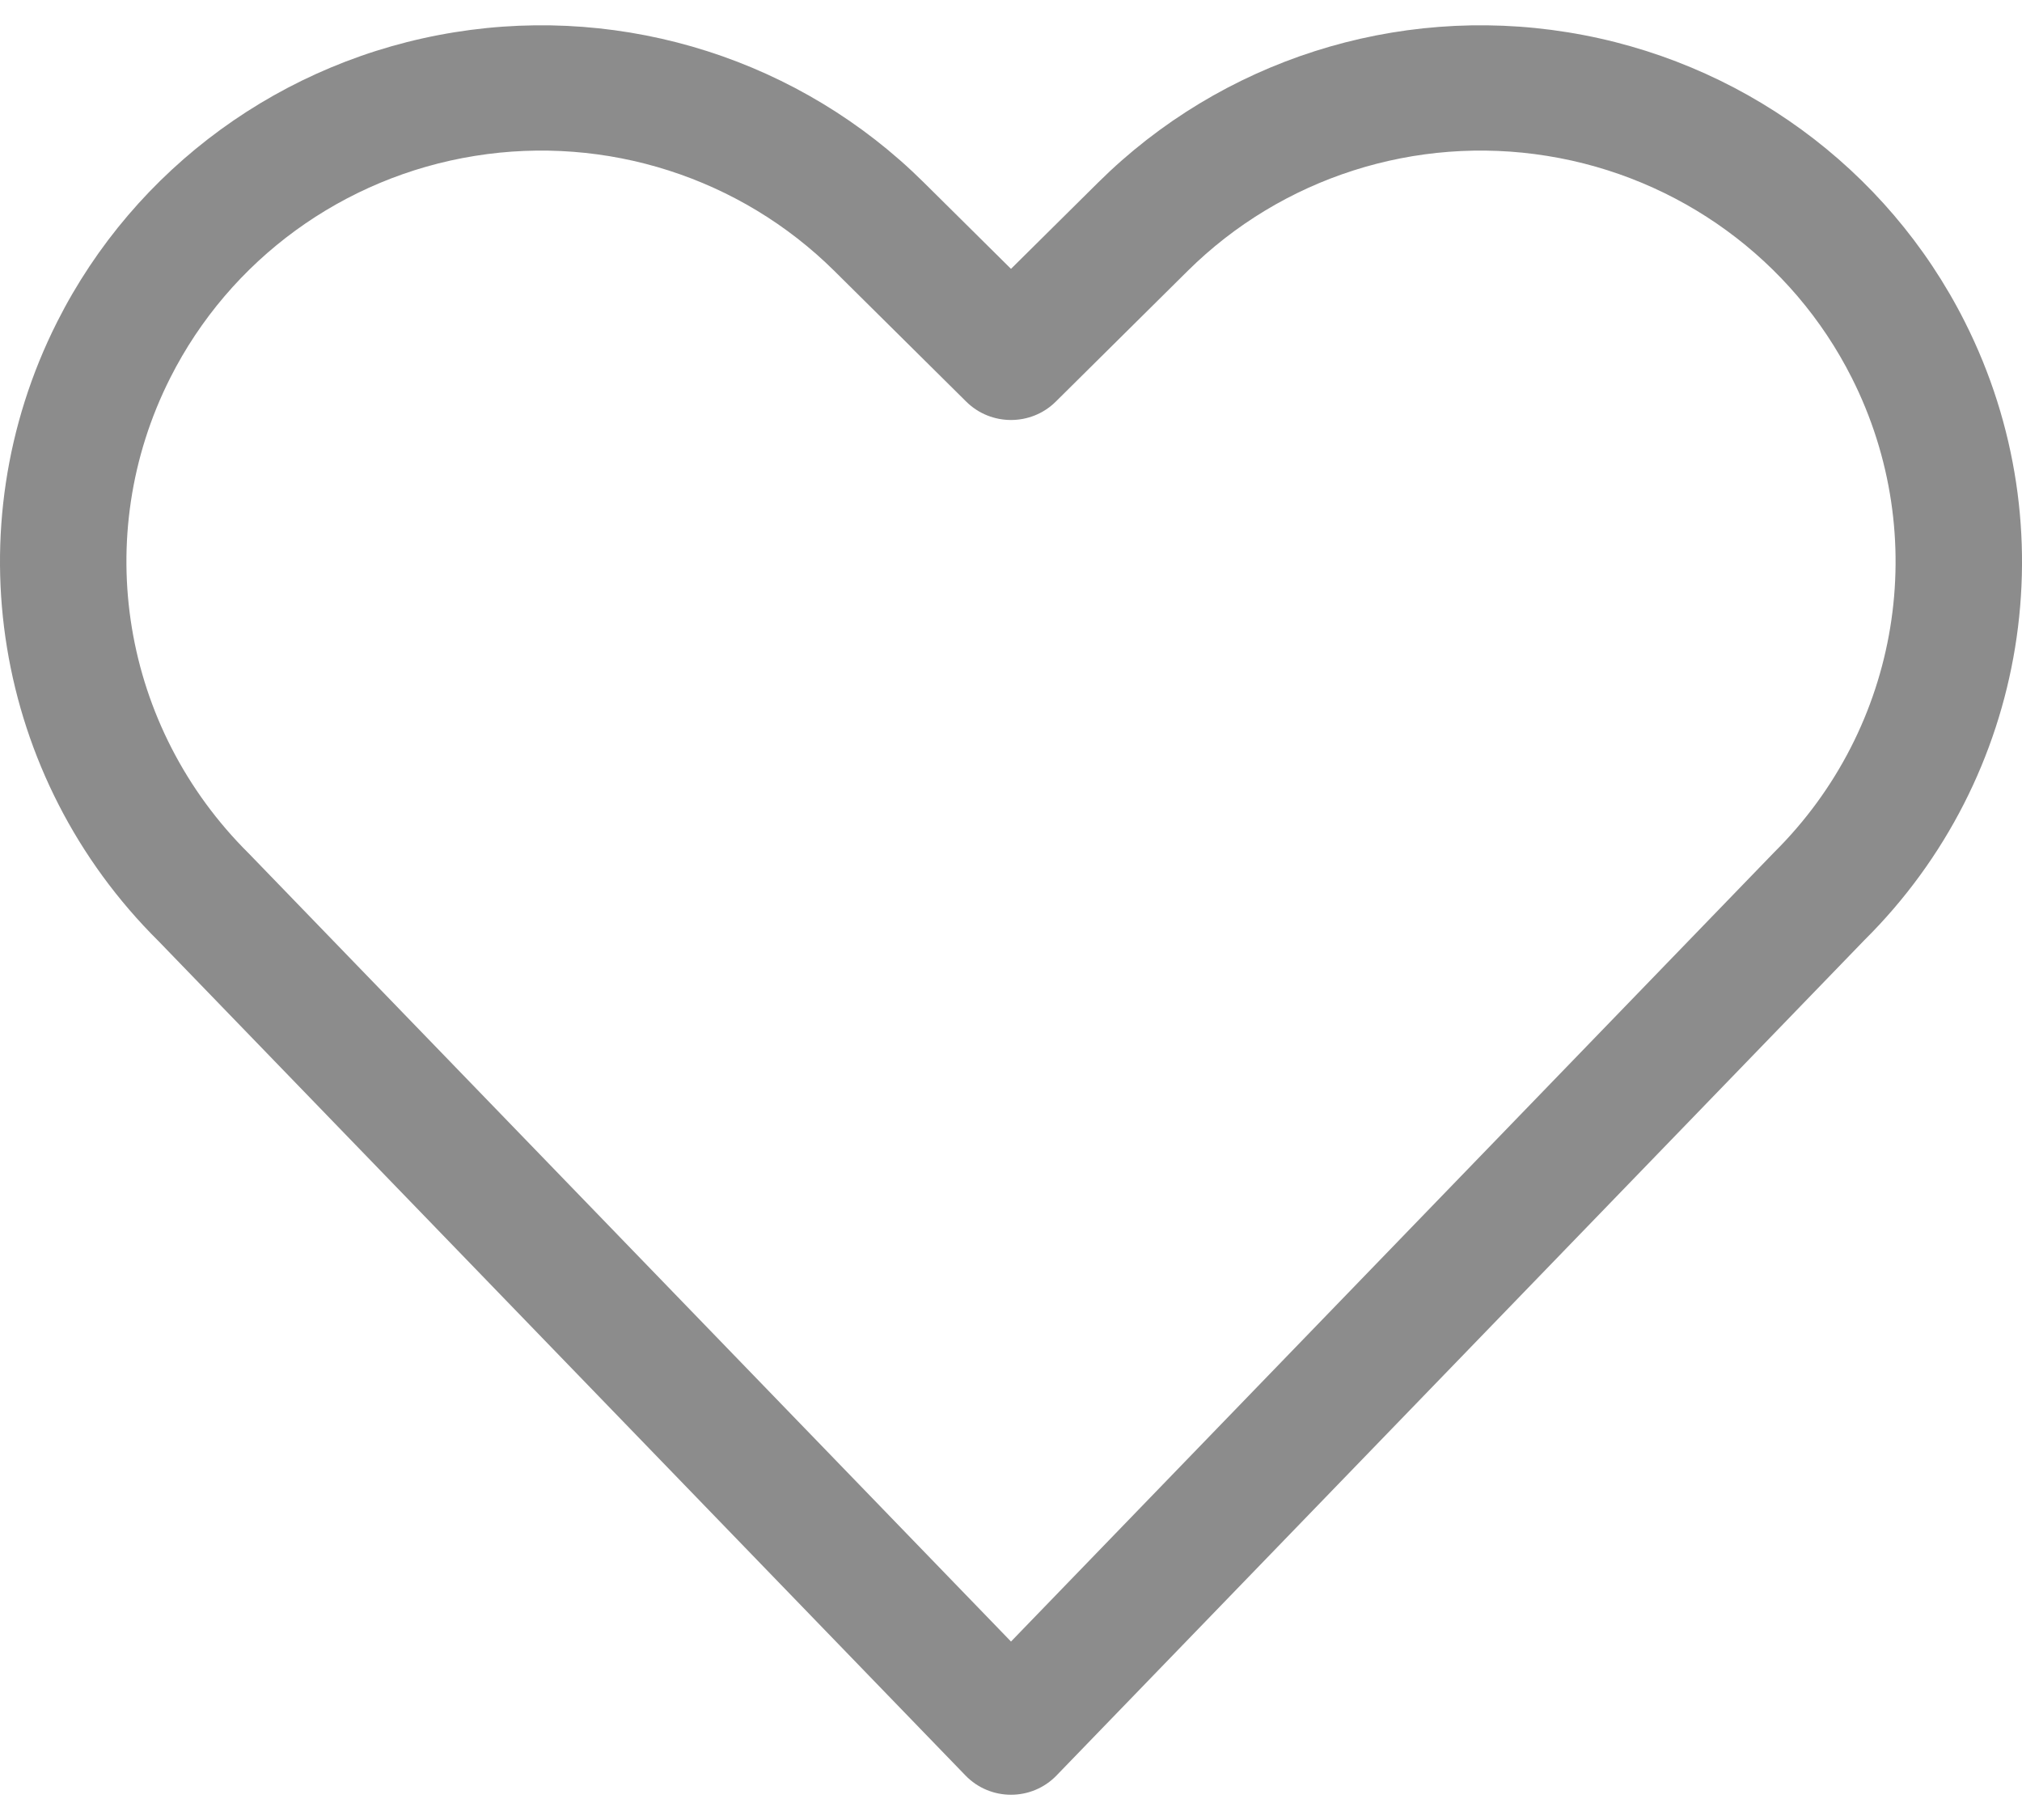      <svg width="20" height="18" viewBox="0 0 20 18" fill="none" xmlns="http://www.w3.org/2000/svg">
                    <path fill-rule="evenodd" clip-rule="evenodd" d="M10 2.659L10.863 1.804C12.08 0.598 13.807 0.045 15.505 0.319C17.203 0.592 18.665 1.657 19.434 3.182C20.465 5.225 20.061 7.691 18.442 9.297L10.451 17.559C10.205 17.814 9.795 17.814 9.549 17.559L1.569 9.309C-0.061 7.694 -0.466 5.225 0.566 3.182C1.336 1.657 2.798 0.592 4.496 0.319C6.194 0.045 7.921 0.598 9.137 1.804L10 2.659ZM17.548 8.43C18.797 7.192 19.106 5.302 18.316 3.736C17.727 2.568 16.606 1.751 15.304 1.542C14.003 1.332 12.679 1.756 11.747 2.68L10.442 3.973C10.198 4.214 9.802 4.214 9.558 3.973L8.253 2.68C7.321 1.756 5.997 1.332 4.696 1.542C3.394 1.751 2.274 2.568 1.684 3.737C0.893 5.303 1.203 7.195 2.462 8.442L10 16.235L17.548 8.43Z" fill="#8C8C8C"/>
                    </svg>